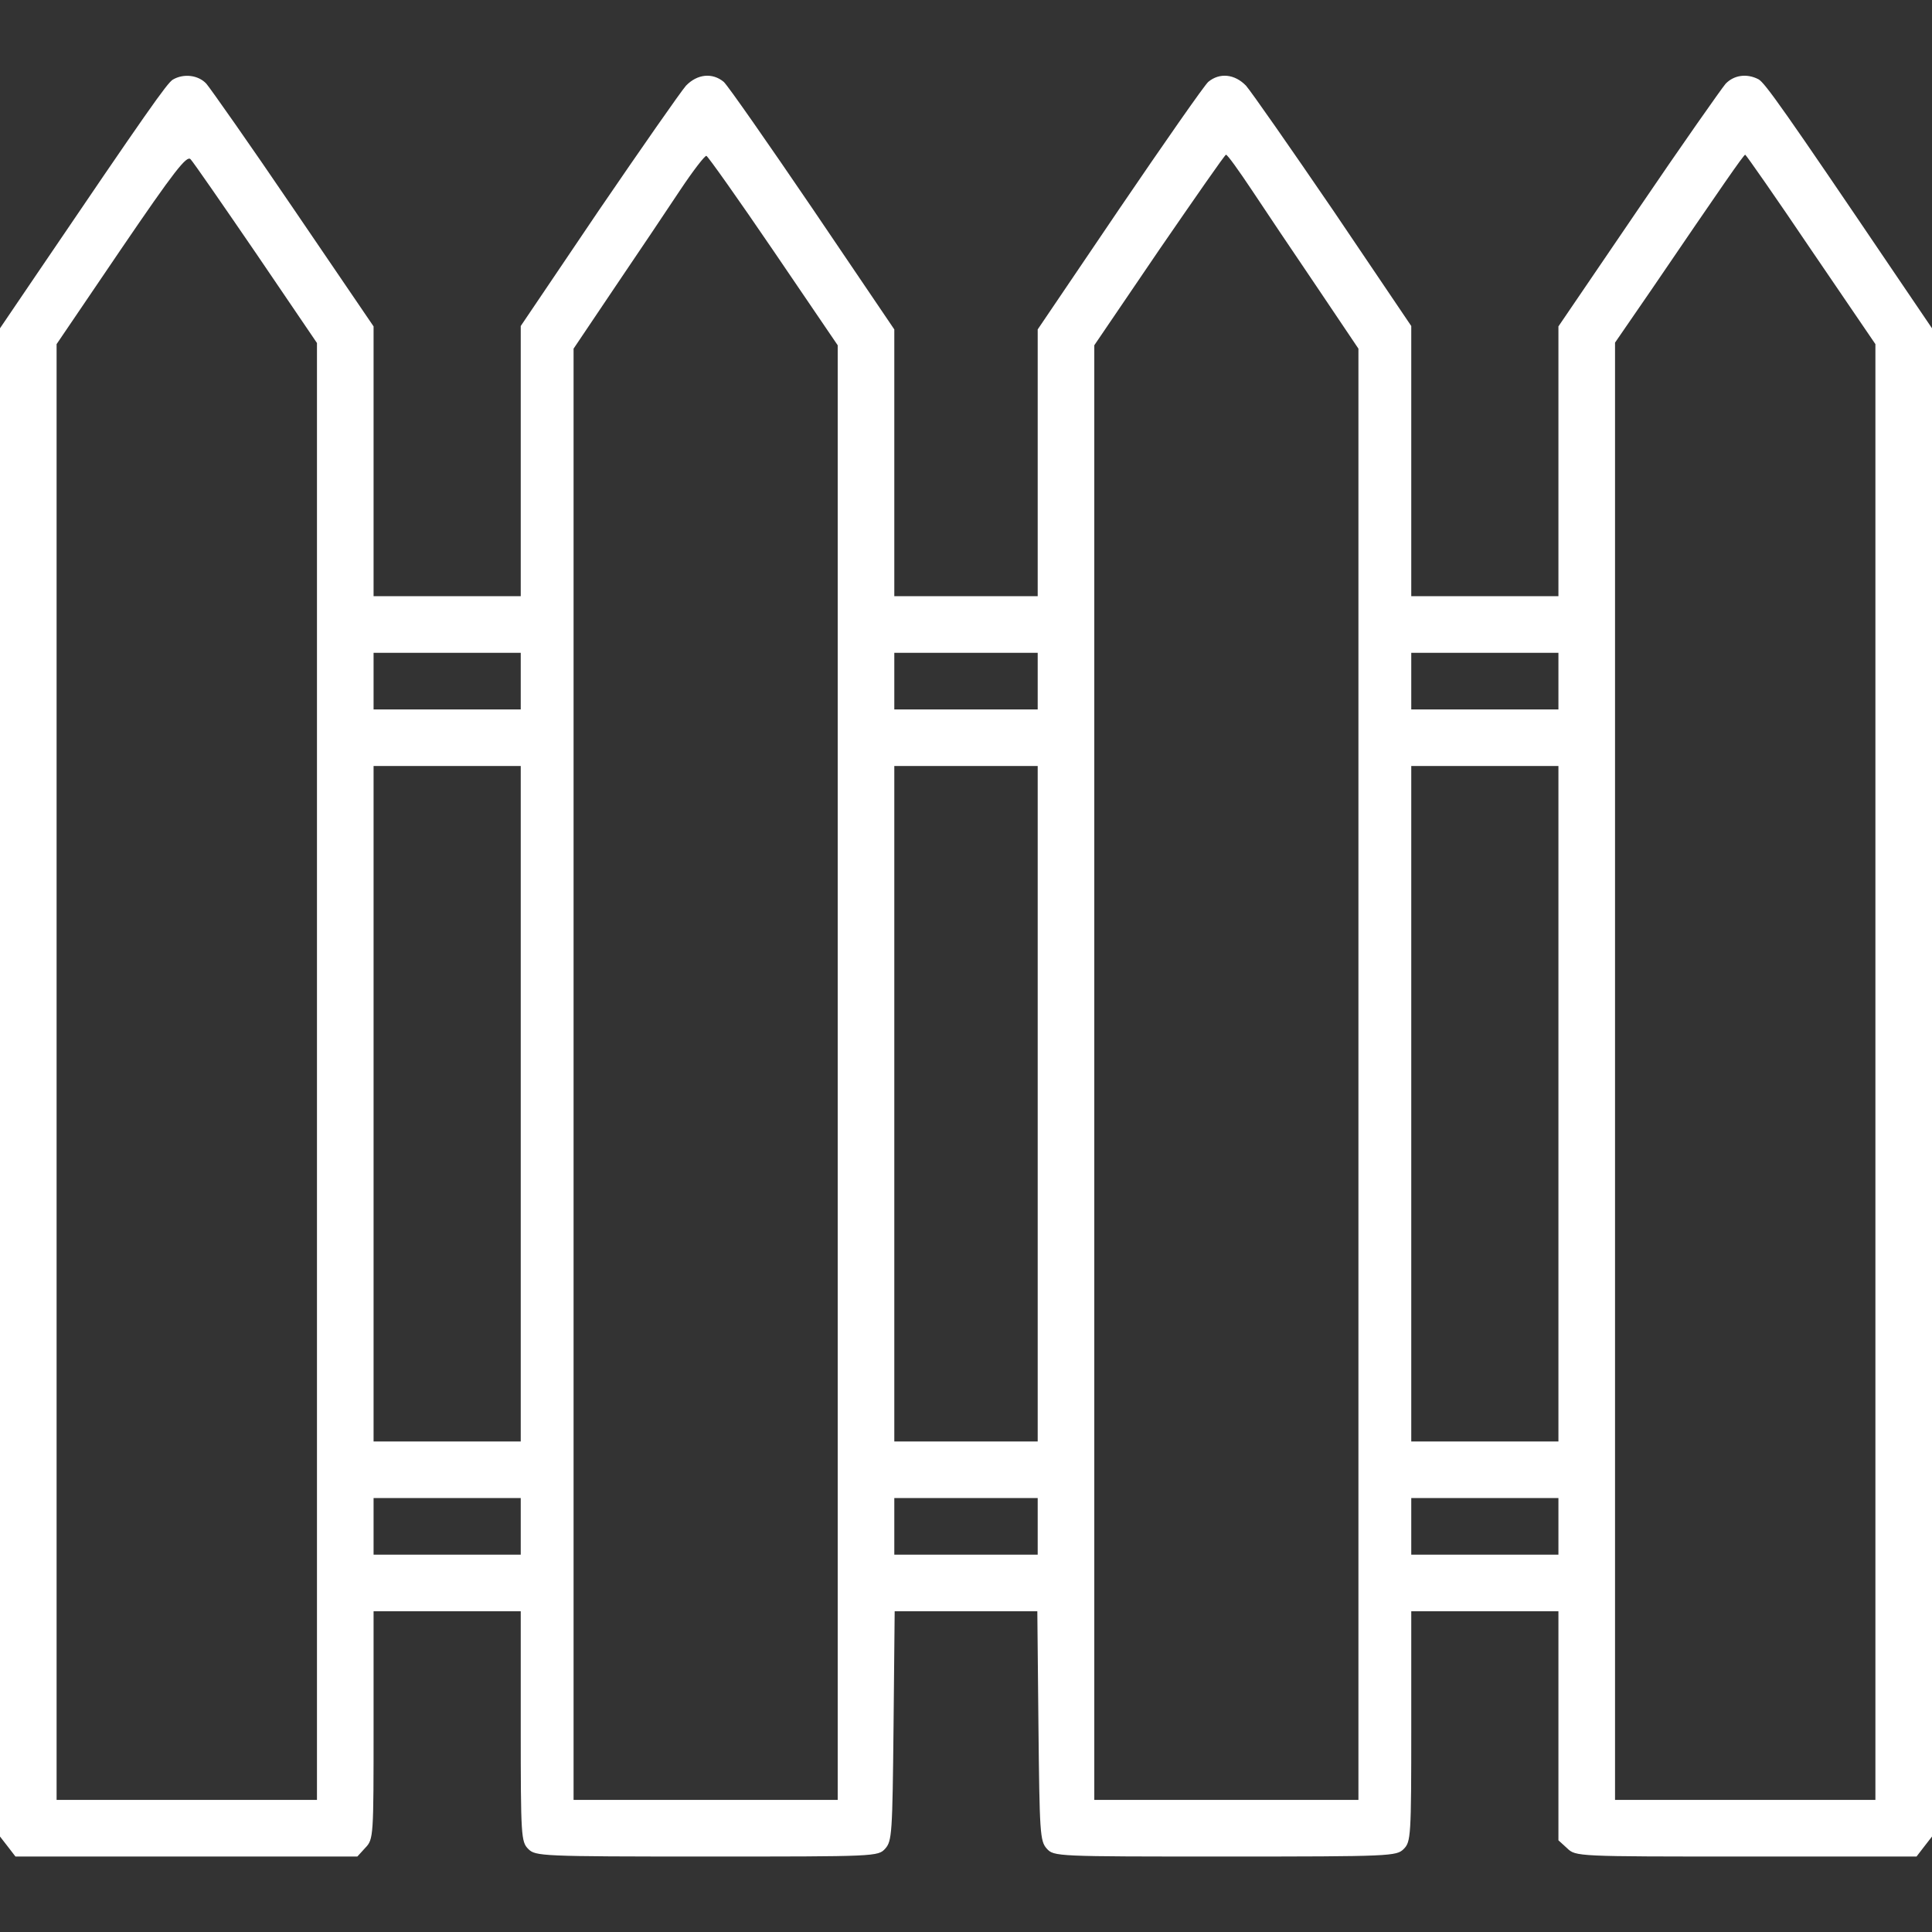 <svg xmlns="http://www.w3.org/2000/svg" xmlns:xlink="http://www.w3.org/1999/xlink" width="180px" height="180px" viewBox="0 0 180 180" version="1.1">
<rect x="0" y="0" width="180" height="180" fill="#333333" stroke="none"/>
<g id="surface1">
<path style=" stroke:none;fill-rule:nonzero;fill:#ffffff;fill-opacity:1;" d="M 16.102 7.418 C 15.574 7.734 13.711 10.371 3.41 25.559 L 0 30.586 L 0 171.105 L 0.738 172.055 L 1.441 172.969 L 33.293 172.969 L 34.031 172.16 C 34.805 171.352 34.805 171.141 34.805 160.734 L 34.805 150.117 L 48.516 150.117 L 48.516 160.84 C 48.516 171.105 48.551 171.598 49.219 172.266 C 49.887 172.934 50.379 172.969 65.848 172.969 C 81.633 172.969 81.809 172.969 82.477 172.23 C 83.109 171.527 83.145 170.754 83.25 160.805 L 83.355 150.117 L 96.645 150.117 L 96.75 160.805 C 96.855 170.754 96.891 171.527 97.523 172.23 C 98.191 172.969 98.367 172.969 114.152 172.969 C 129.621 172.969 130.113 172.934 130.781 172.266 C 131.449 171.598 131.484 171.105 131.484 160.84 L 131.484 150.117 L 145.195 150.117 L 145.195 171.457 L 146.004 172.195 C 146.812 172.969 146.883 172.969 162.668 172.969 L 178.559 172.969 L 179.262 172.055 L 180 171.105 L 180 30.586 L 176.59 25.559 C 166.219 10.23 164.426 7.699 163.828 7.383 C 162.738 6.82 161.543 6.996 160.77 7.805 C 160.383 8.262 156.691 13.5 152.613 19.512 L 145.195 30.41 L 145.195 55.547 L 131.484 55.547 L 131.484 30.375 L 124.242 19.652 C 120.234 13.781 116.578 8.543 116.086 7.98 C 115.031 6.891 113.625 6.75 112.57 7.629 C 112.184 7.98 108.457 13.324 104.273 19.477 L 96.68 30.691 L 96.68 55.547 L 83.32 55.547 L 83.32 30.691 L 75.727 19.477 C 71.543 13.324 67.816 7.98 67.43 7.629 C 66.375 6.75 64.969 6.891 63.914 7.98 C 63.422 8.543 59.766 13.781 55.758 19.652 L 48.516 30.375 L 48.516 55.547 L 34.805 55.547 L 34.805 30.41 L 27.387 19.512 C 23.309 13.5 19.617 8.262 19.23 7.805 C 18.492 6.996 17.121 6.82 16.102 7.418 Z M 23.871 23.625 L 29.531 31.957 L 29.531 167.695 L 5.273 167.695 L 5.273 32.062 L 11.285 23.203 C 16.242 15.926 17.402 14.449 17.754 14.836 C 18 15.082 20.742 19.055 23.871 23.625 Z M 72.07 23.379 L 78.047 32.168 L 78.047 167.695 L 53.438 167.695 L 53.438 32.484 L 57.34 26.684 C 59.484 23.52 62.227 19.441 63.387 17.684 C 64.582 15.891 65.672 14.484 65.812 14.52 C 65.953 14.555 68.766 18.527 72.07 23.379 Z M 116.613 17.684 C 117.773 19.441 120.516 23.52 122.66 26.684 L 126.562 32.484 L 126.562 167.695 L 101.953 167.695 L 101.953 32.168 L 108 23.273 C 111.34 18.422 114.117 14.414 114.223 14.414 C 114.363 14.414 115.418 15.891 116.613 17.684 Z M 168.715 23.238 L 174.727 32.062 L 174.727 167.695 L 150.469 167.695 L 150.469 31.922 L 153.879 26.965 C 160.488 17.262 162.457 14.414 162.598 14.414 C 162.668 14.414 165.445 18.387 168.715 23.238 Z M 48.516 63.457 L 48.516 66.094 L 34.805 66.094 L 34.805 60.82 L 48.516 60.82 Z M 96.68 63.457 L 96.68 66.094 L 83.32 66.094 L 83.32 60.82 L 96.68 60.82 Z M 145.195 63.457 L 145.195 66.094 L 131.484 66.094 L 131.484 60.82 L 145.195 60.82 Z M 48.516 102.832 L 48.516 134.297 L 34.805 134.297 L 34.805 71.367 L 48.516 71.367 Z M 96.68 102.832 L 96.68 134.297 L 83.32 134.297 L 83.32 71.367 L 96.68 71.367 Z M 145.195 102.832 L 145.195 134.297 L 131.484 134.297 L 131.484 71.367 L 145.195 71.367 Z M 48.516 142.207 L 48.516 144.844 L 34.805 144.844 L 34.805 139.57 L 48.516 139.57 Z M 96.68 142.207 L 96.68 144.844 L 83.32 144.844 L 83.32 139.57 L 96.68 139.57 Z M 145.195 142.207 L 145.195 144.844 L 131.484 144.844 L 131.484 139.57 L 145.195 139.57 Z M 145.195 142.207 "/>
</g>
</svg>